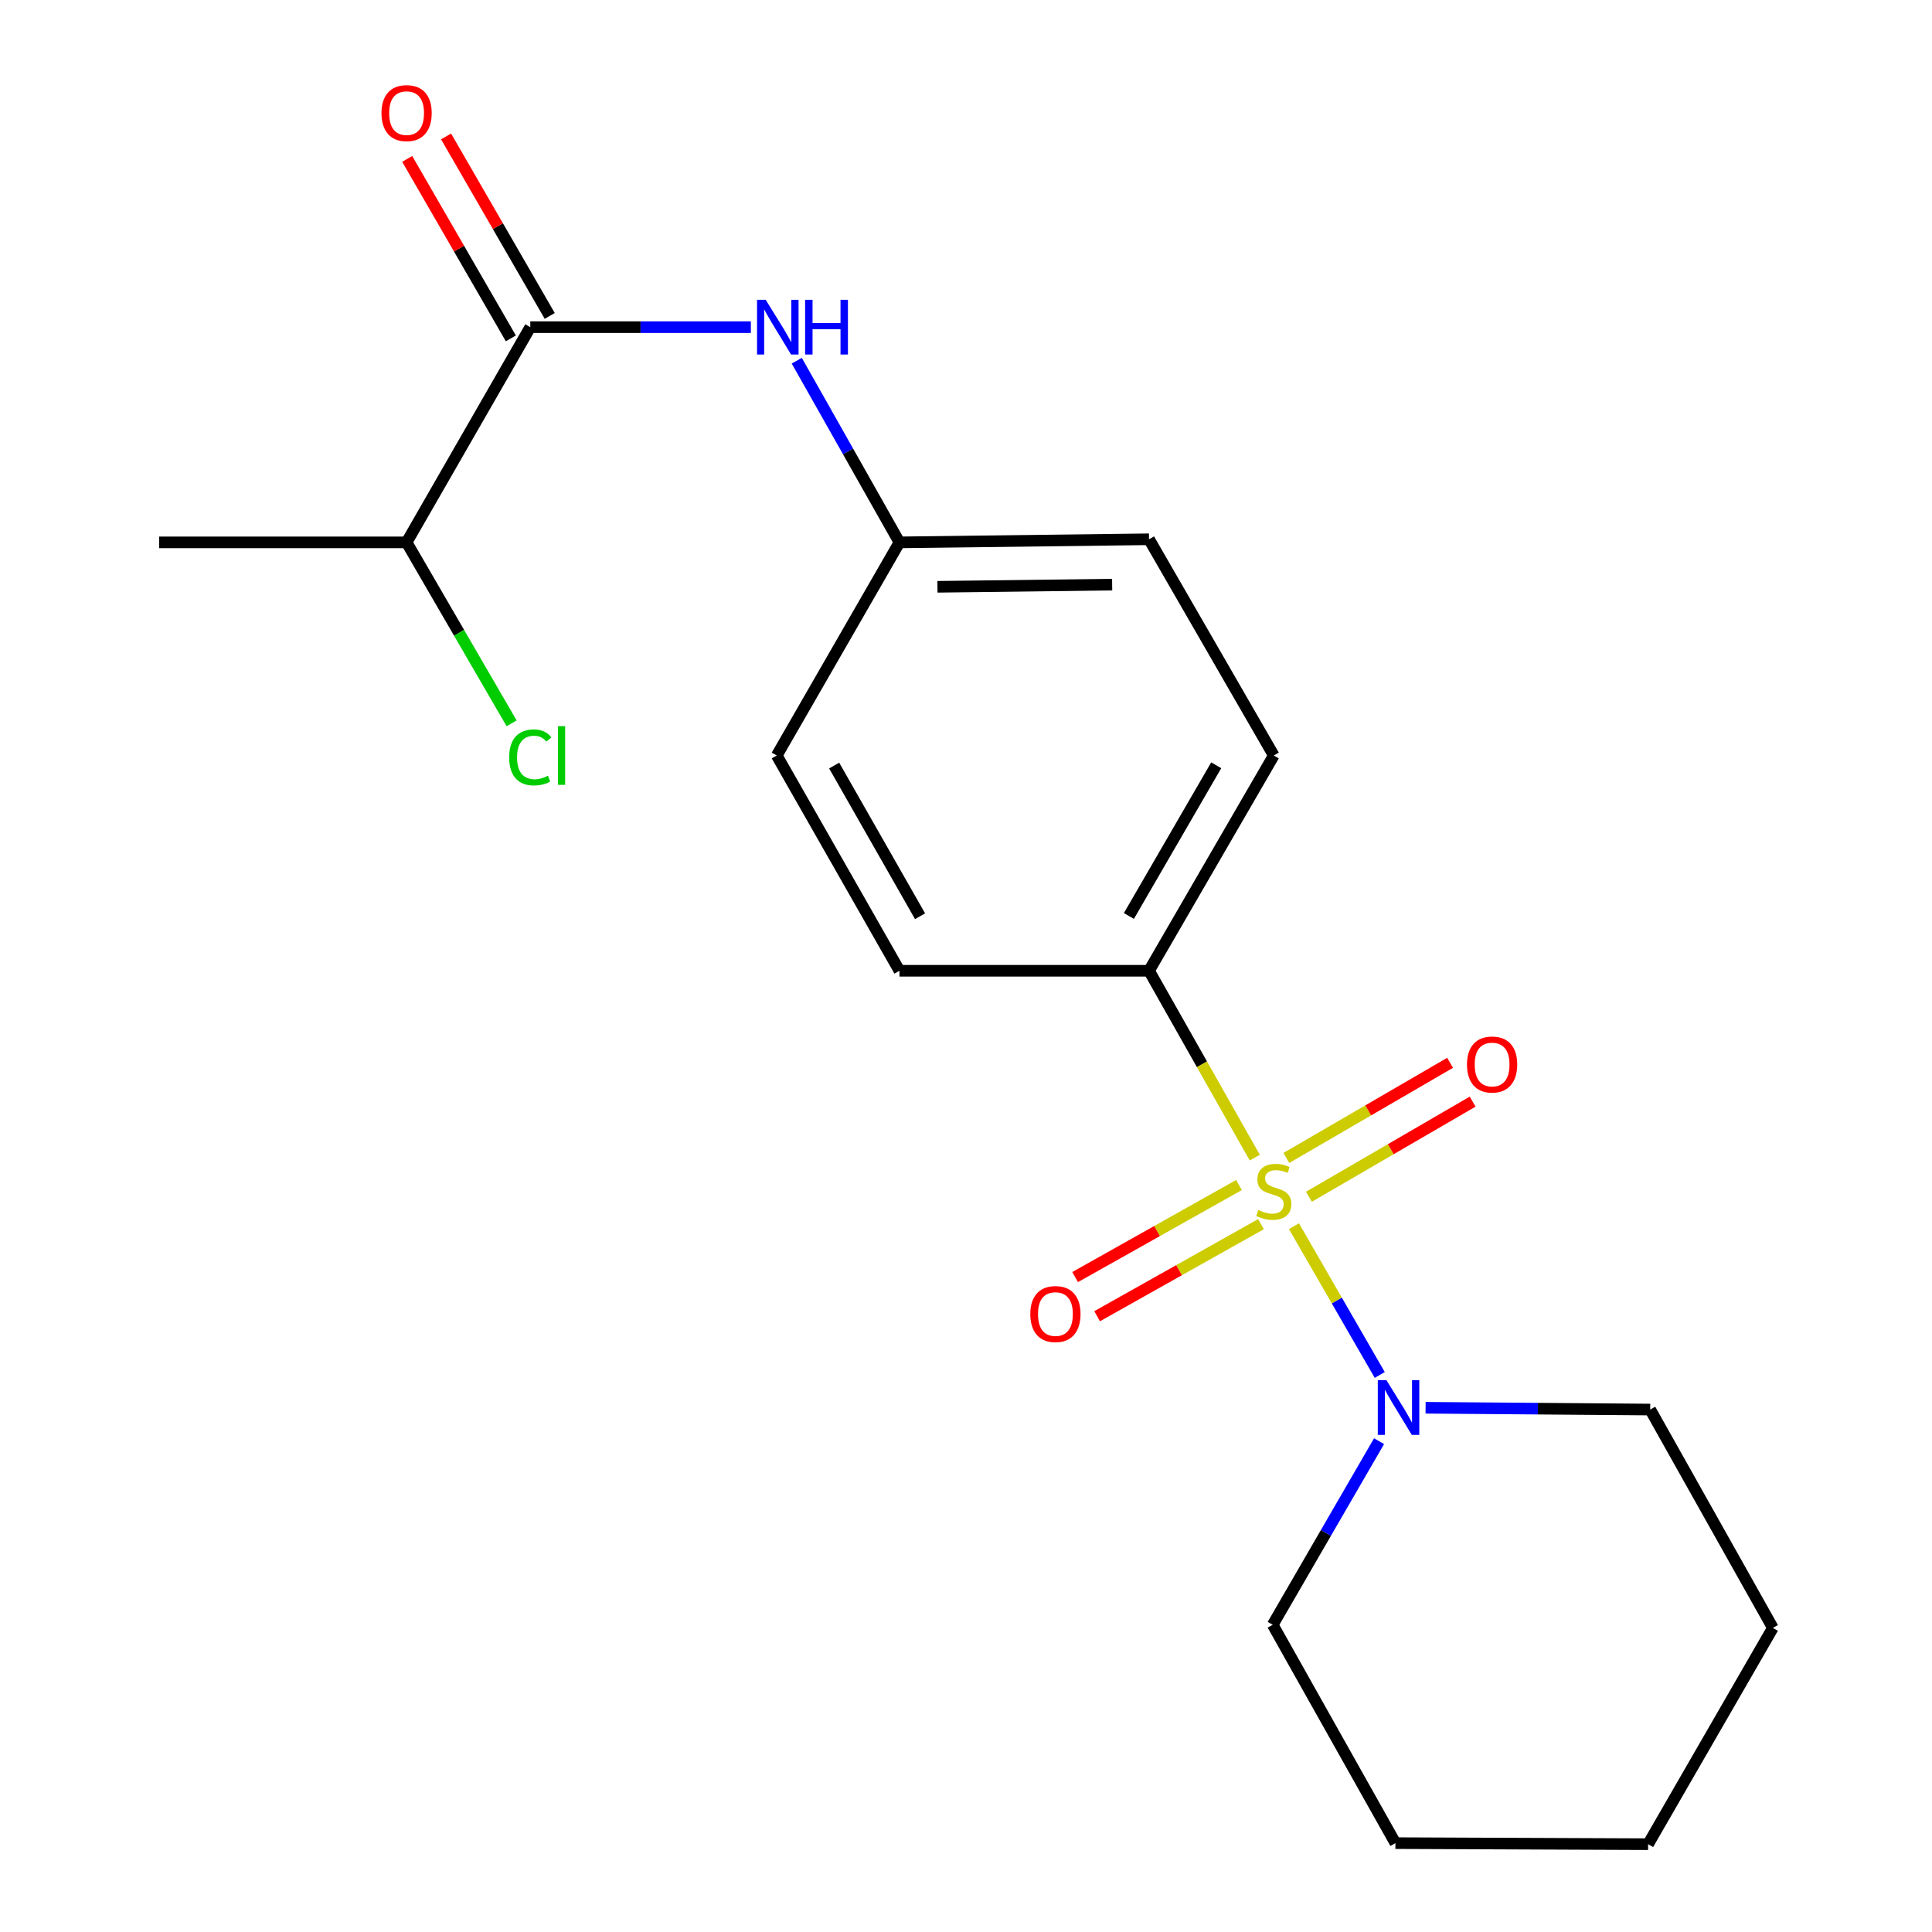 <?xml version='1.0' encoding='iso-8859-1'?>
<svg version='1.1' baseProfile='full'
              xmlns='http://www.w3.org/2000/svg'
                      xmlns:rdkit='http://www.rdkit.org/xml'
                      xmlns:xlink='http://www.w3.org/1999/xlink'
                  xml:space='preserve'
width='1000px' height='1000px' viewBox='0 0 1000 1000'>
<!-- END OF HEADER -->
<rect style='opacity:1.0;fill:#FFFFFF;stroke:none' width='1000' height='1000' x='0' y='0'> </rect>
<path class='bond-0' d='M 669.75,634.682 L 691.952,673.179' style='fill:none;fill-rule:evenodd;stroke:#CCCC00;stroke-width:6px;stroke-linecap:butt;stroke-linejoin:miter;stroke-opacity:1' />
<path class='bond-0' d='M 691.952,673.179 L 714.154,711.676' style='fill:none;fill-rule:evenodd;stroke:#0000FF;stroke-width:6px;stroke-linecap:butt;stroke-linejoin:miter;stroke-opacity:1' />
<path class='bond-2' d='M 649.46,599.173 L 622.099,550.82' style='fill:none;fill-rule:evenodd;stroke:#CCCC00;stroke-width:6px;stroke-linecap:butt;stroke-linejoin:miter;stroke-opacity:1' />
<path class='bond-2' d='M 622.099,550.82 L 594.738,502.467' style='fill:none;fill-rule:evenodd;stroke:#000000;stroke-width:6px;stroke-linecap:butt;stroke-linejoin:miter;stroke-opacity:1' />
<path class='bond-4' d='M 677.489,619.443 L 719.864,594.821' style='fill:none;fill-rule:evenodd;stroke:#CCCC00;stroke-width:6px;stroke-linecap:butt;stroke-linejoin:miter;stroke-opacity:1' />
<path class='bond-4' d='M 719.864,594.821 L 762.238,570.199' style='fill:none;fill-rule:evenodd;stroke:#FF0000;stroke-width:6px;stroke-linecap:butt;stroke-linejoin:miter;stroke-opacity:1' />
<path class='bond-4' d='M 665.814,599.35 L 708.188,574.728' style='fill:none;fill-rule:evenodd;stroke:#CCCC00;stroke-width:6px;stroke-linecap:butt;stroke-linejoin:miter;stroke-opacity:1' />
<path class='bond-4' d='M 708.188,574.728 L 750.563,550.106' style='fill:none;fill-rule:evenodd;stroke:#FF0000;stroke-width:6px;stroke-linecap:butt;stroke-linejoin:miter;stroke-opacity:1' />
<path class='bond-5' d='M 641.292,613.362 L 598.887,637.186' style='fill:none;fill-rule:evenodd;stroke:#CCCC00;stroke-width:6px;stroke-linecap:butt;stroke-linejoin:miter;stroke-opacity:1' />
<path class='bond-5' d='M 598.887,637.186 L 556.481,661.009' style='fill:none;fill-rule:evenodd;stroke:#FF0000;stroke-width:6px;stroke-linecap:butt;stroke-linejoin:miter;stroke-opacity:1' />
<path class='bond-5' d='M 652.675,633.623 L 610.269,657.447' style='fill:none;fill-rule:evenodd;stroke:#CCCC00;stroke-width:6px;stroke-linecap:butt;stroke-linejoin:miter;stroke-opacity:1' />
<path class='bond-5' d='M 610.269,657.447 L 567.863,681.27' style='fill:none;fill-rule:evenodd;stroke:#FF0000;stroke-width:6px;stroke-linecap:butt;stroke-linejoin:miter;stroke-opacity:1' />
<path class='bond-14' d='M 737.88,728.656 L 796.009,729.117' style='fill:none;fill-rule:evenodd;stroke:#0000FF;stroke-width:6px;stroke-linecap:butt;stroke-linejoin:miter;stroke-opacity:1' />
<path class='bond-14' d='M 796.009,729.117 L 854.139,729.578' style='fill:none;fill-rule:evenodd;stroke:#000000;stroke-width:6px;stroke-linecap:butt;stroke-linejoin:miter;stroke-opacity:1' />
<path class='bond-15' d='M 713.799,745.953 L 686.274,793.468' style='fill:none;fill-rule:evenodd;stroke:#0000FF;stroke-width:6px;stroke-linecap:butt;stroke-linejoin:miter;stroke-opacity:1' />
<path class='bond-15' d='M 686.274,793.468 L 658.749,840.984' style='fill:none;fill-rule:evenodd;stroke:#000000;stroke-width:6px;stroke-linecap:butt;stroke-linejoin:miter;stroke-opacity:1' />
<path class='bond-1' d='M 274.477,169.334 L 331.562,169.334' style='fill:none;fill-rule:evenodd;stroke:#000000;stroke-width:6px;stroke-linecap:butt;stroke-linejoin:miter;stroke-opacity:1' />
<path class='bond-1' d='M 331.562,169.334 L 388.646,169.334' style='fill:none;fill-rule:evenodd;stroke:#0000FF;stroke-width:6px;stroke-linecap:butt;stroke-linejoin:miter;stroke-opacity:1' />
<path class='bond-6' d='M 284.539,163.523 L 257.713,117.071' style='fill:none;fill-rule:evenodd;stroke:#000000;stroke-width:6px;stroke-linecap:butt;stroke-linejoin:miter;stroke-opacity:1' />
<path class='bond-6' d='M 257.713,117.071 L 230.888,70.62' style='fill:none;fill-rule:evenodd;stroke:#FF0000;stroke-width:6px;stroke-linecap:butt;stroke-linejoin:miter;stroke-opacity:1' />
<path class='bond-6' d='M 264.415,175.145 L 237.589,128.693' style='fill:none;fill-rule:evenodd;stroke:#000000;stroke-width:6px;stroke-linecap:butt;stroke-linejoin:miter;stroke-opacity:1' />
<path class='bond-6' d='M 237.589,128.693 L 210.763,82.242' style='fill:none;fill-rule:evenodd;stroke:#FF0000;stroke-width:6px;stroke-linecap:butt;stroke-linejoin:miter;stroke-opacity:1' />
<path class='bond-7' d='M 274.477,169.334 L 210.453,280.727' style='fill:none;fill-rule:evenodd;stroke:#000000;stroke-width:6px;stroke-linecap:butt;stroke-linejoin:miter;stroke-opacity:1' />
<path class='bond-8' d='M 594.738,502.467 L 659.304,391.048' style='fill:none;fill-rule:evenodd;stroke:#000000;stroke-width:6px;stroke-linecap:butt;stroke-linejoin:miter;stroke-opacity:1' />
<path class='bond-8' d='M 584.316,474.102 L 629.512,396.109' style='fill:none;fill-rule:evenodd;stroke:#000000;stroke-width:6px;stroke-linecap:butt;stroke-linejoin:miter;stroke-opacity:1' />
<path class='bond-9' d='M 594.738,502.467 L 465.554,502.467' style='fill:none;fill-rule:evenodd;stroke:#000000;stroke-width:6px;stroke-linecap:butt;stroke-linejoin:miter;stroke-opacity:1' />
<path class='bond-3' d='M 412.401,186.693 L 438.978,233.71' style='fill:none;fill-rule:evenodd;stroke:#0000FF;stroke-width:6px;stroke-linecap:butt;stroke-linejoin:miter;stroke-opacity:1' />
<path class='bond-3' d='M 438.978,233.71 L 465.554,280.727' style='fill:none;fill-rule:evenodd;stroke:#000000;stroke-width:6px;stroke-linecap:butt;stroke-linejoin:miter;stroke-opacity:1' />
<path class='bond-13' d='M 210.453,280.727 L 237.634,327.563' style='fill:none;fill-rule:evenodd;stroke:#000000;stroke-width:6px;stroke-linecap:butt;stroke-linejoin:miter;stroke-opacity:1' />
<path class='bond-13' d='M 237.634,327.563 L 264.815,374.399' style='fill:none;fill-rule:evenodd;stroke:#00CC00;stroke-width:6px;stroke-linecap:butt;stroke-linejoin:miter;stroke-opacity:1' />
<path class='bond-16' d='M 210.453,280.727 L 82.367,280.727' style='fill:none;fill-rule:evenodd;stroke:#000000;stroke-width:6px;stroke-linecap:butt;stroke-linejoin:miter;stroke-opacity:1' />
<path class='bond-11' d='M 659.304,391.048 L 594.738,279.126' style='fill:none;fill-rule:evenodd;stroke:#000000;stroke-width:6px;stroke-linecap:butt;stroke-linejoin:miter;stroke-opacity:1' />
<path class='bond-12' d='M 465.554,502.467 L 402.047,391.048' style='fill:none;fill-rule:evenodd;stroke:#000000;stroke-width:6px;stroke-linecap:butt;stroke-linejoin:miter;stroke-opacity:1' />
<path class='bond-12' d='M 476.218,474.246 L 431.763,396.253' style='fill:none;fill-rule:evenodd;stroke:#000000;stroke-width:6px;stroke-linecap:butt;stroke-linejoin:miter;stroke-opacity:1' />
<path class='bond-10' d='M 465.554,280.727 L 402.047,391.048' style='fill:none;fill-rule:evenodd;stroke:#000000;stroke-width:6px;stroke-linecap:butt;stroke-linejoin:miter;stroke-opacity:1' />
<path class='bond-20' d='M 465.554,280.727 L 594.738,279.126' style='fill:none;fill-rule:evenodd;stroke:#000000;stroke-width:6px;stroke-linecap:butt;stroke-linejoin:miter;stroke-opacity:1' />
<path class='bond-20' d='M 485.22,303.724 L 575.649,302.603' style='fill:none;fill-rule:evenodd;stroke:#000000;stroke-width:6px;stroke-linecap:butt;stroke-linejoin:miter;stroke-opacity:1' />
<path class='bond-18' d='M 854.139,729.578 L 917.633,842.597' style='fill:none;fill-rule:evenodd;stroke:#000000;stroke-width:6px;stroke-linecap:butt;stroke-linejoin:miter;stroke-opacity:1' />
<path class='bond-17' d='M 658.749,840.984 L 722.269,954.003' style='fill:none;fill-rule:evenodd;stroke:#000000;stroke-width:6px;stroke-linecap:butt;stroke-linejoin:miter;stroke-opacity:1' />
<path class='bond-19' d='M 722.269,954.003 L 853.054,954.545' style='fill:none;fill-rule:evenodd;stroke:#000000;stroke-width:6px;stroke-linecap:butt;stroke-linejoin:miter;stroke-opacity:1' />
<path class='bond-21' d='M 917.633,842.597 L 853.054,954.545' style='fill:none;fill-rule:evenodd;stroke:#000000;stroke-width:6px;stroke-linecap:butt;stroke-linejoin:miter;stroke-opacity:1' />
<path  class='atom-0' d='M 651.304 626.291
Q 651.624 626.411, 652.944 626.971
Q 654.264 627.531, 655.704 627.891
Q 657.184 628.211, 658.624 628.211
Q 661.304 628.211, 662.864 626.931
Q 664.424 625.611, 664.424 623.331
Q 664.424 621.771, 663.624 620.811
Q 662.864 619.851, 661.664 619.331
Q 660.464 618.811, 658.464 618.211
Q 655.944 617.451, 654.424 616.731
Q 652.944 616.011, 651.864 614.491
Q 650.824 612.971, 650.824 610.411
Q 650.824 606.851, 653.224 604.651
Q 655.664 602.451, 660.464 602.451
Q 663.744 602.451, 667.464 604.011
L 666.544 607.091
Q 663.144 605.691, 660.584 605.691
Q 657.824 605.691, 656.304 606.851
Q 654.784 607.971, 654.824 609.931
Q 654.824 611.451, 655.584 612.371
Q 656.384 613.291, 657.504 613.811
Q 658.664 614.331, 660.584 614.931
Q 663.144 615.731, 664.664 616.531
Q 666.184 617.331, 667.264 618.971
Q 668.384 620.571, 668.384 623.331
Q 668.384 627.251, 665.744 629.371
Q 663.144 631.451, 658.784 631.451
Q 656.264 631.451, 654.344 630.891
Q 652.464 630.371, 650.224 629.451
L 651.304 626.291
' fill='#CCCC00'/>
<path  class='atom-1' d='M 717.623 714.385
L 726.903 729.385
Q 727.823 730.865, 729.303 733.545
Q 730.783 736.225, 730.863 736.385
L 730.863 714.385
L 734.623 714.385
L 734.623 742.705
L 730.743 742.705
L 720.783 726.305
Q 719.623 724.385, 718.383 722.185
Q 717.183 719.985, 716.823 719.305
L 716.823 742.705
L 713.143 742.705
L 713.143 714.385
L 717.623 714.385
' fill='#0000FF'/>
<path  class='atom-4' d='M 396.329 155.174
L 405.609 170.174
Q 406.529 171.654, 408.009 174.334
Q 409.489 177.014, 409.569 177.174
L 409.569 155.174
L 413.329 155.174
L 413.329 183.494
L 409.449 183.494
L 399.489 167.094
Q 398.329 165.174, 397.089 162.974
Q 395.889 160.774, 395.529 160.094
L 395.529 183.494
L 391.849 183.494
L 391.849 155.174
L 396.329 155.174
' fill='#0000FF'/>
<path  class='atom-4' d='M 416.729 155.174
L 420.569 155.174
L 420.569 167.214
L 435.049 167.214
L 435.049 155.174
L 438.889 155.174
L 438.889 183.494
L 435.049 183.494
L 435.049 170.414
L 420.569 170.414
L 420.569 183.494
L 416.729 183.494
L 416.729 155.174
' fill='#0000FF'/>
<path  class='atom-5' d='M 759.311 550.987
Q 759.311 544.187, 762.671 540.387
Q 766.031 536.587, 772.311 536.587
Q 778.591 536.587, 781.951 540.387
Q 785.311 544.187, 785.311 550.987
Q 785.311 557.867, 781.911 561.787
Q 778.511 565.667, 772.311 565.667
Q 766.071 565.667, 762.671 561.787
Q 759.311 557.907, 759.311 550.987
M 772.311 562.467
Q 776.631 562.467, 778.951 559.587
Q 781.311 556.667, 781.311 550.987
Q 781.311 545.427, 778.951 542.627
Q 776.631 539.787, 772.311 539.787
Q 767.991 539.787, 765.631 542.587
Q 763.311 545.387, 763.311 550.987
Q 763.311 556.707, 765.631 559.587
Q 767.991 562.467, 772.311 562.467
' fill='#FF0000'/>
<path  class='atom-6' d='M 533.285 680.145
Q 533.285 673.345, 536.645 669.545
Q 540.005 665.745, 546.285 665.745
Q 552.565 665.745, 555.925 669.545
Q 559.285 673.345, 559.285 680.145
Q 559.285 687.025, 555.885 690.945
Q 552.485 694.825, 546.285 694.825
Q 540.045 694.825, 536.645 690.945
Q 533.285 687.065, 533.285 680.145
M 546.285 691.625
Q 550.605 691.625, 552.925 688.745
Q 555.285 685.825, 555.285 680.145
Q 555.285 674.585, 552.925 671.785
Q 550.605 668.945, 546.285 668.945
Q 541.965 668.945, 539.605 671.745
Q 537.285 674.545, 537.285 680.145
Q 537.285 685.865, 539.605 688.745
Q 541.965 691.625, 546.285 691.625
' fill='#FF0000'/>
<path  class='atom-7' d='M 197.453 58.55
Q 197.453 51.75, 200.813 47.95
Q 204.173 44.15, 210.453 44.15
Q 216.733 44.15, 220.093 47.95
Q 223.453 51.75, 223.453 58.55
Q 223.453 65.43, 220.053 69.35
Q 216.653 73.23, 210.453 73.23
Q 204.213 73.23, 200.813 69.35
Q 197.453 65.47, 197.453 58.55
M 210.453 70.03
Q 214.773 70.03, 217.093 67.15
Q 219.453 64.23, 219.453 58.55
Q 219.453 52.99, 217.093 50.19
Q 214.773 47.35, 210.453 47.35
Q 206.133 47.35, 203.773 50.15
Q 201.453 52.95, 201.453 58.55
Q 201.453 64.27, 203.773 67.15
Q 206.133 70.03, 210.453 70.03
' fill='#FF0000'/>
<path  class='atom-14' d='M 263.557 392.028
Q 263.557 384.988, 266.837 381.308
Q 270.157 377.588, 276.437 377.588
Q 282.277 377.588, 285.397 381.708
L 282.757 383.868
Q 280.477 380.868, 276.437 380.868
Q 272.157 380.868, 269.877 383.748
Q 267.637 386.588, 267.637 392.028
Q 267.637 397.628, 269.957 400.508
Q 272.317 403.388, 276.877 403.388
Q 279.997 403.388, 283.637 401.508
L 284.757 404.508
Q 283.277 405.468, 281.037 406.028
Q 278.797 406.588, 276.317 406.588
Q 270.157 406.588, 266.837 402.828
Q 263.557 399.068, 263.557 392.028
' fill='#00CC00'/>
<path  class='atom-14' d='M 288.837 375.868
L 292.517 375.868
L 292.517 406.228
L 288.837 406.228
L 288.837 375.868
' fill='#00CC00'/>
</svg>
